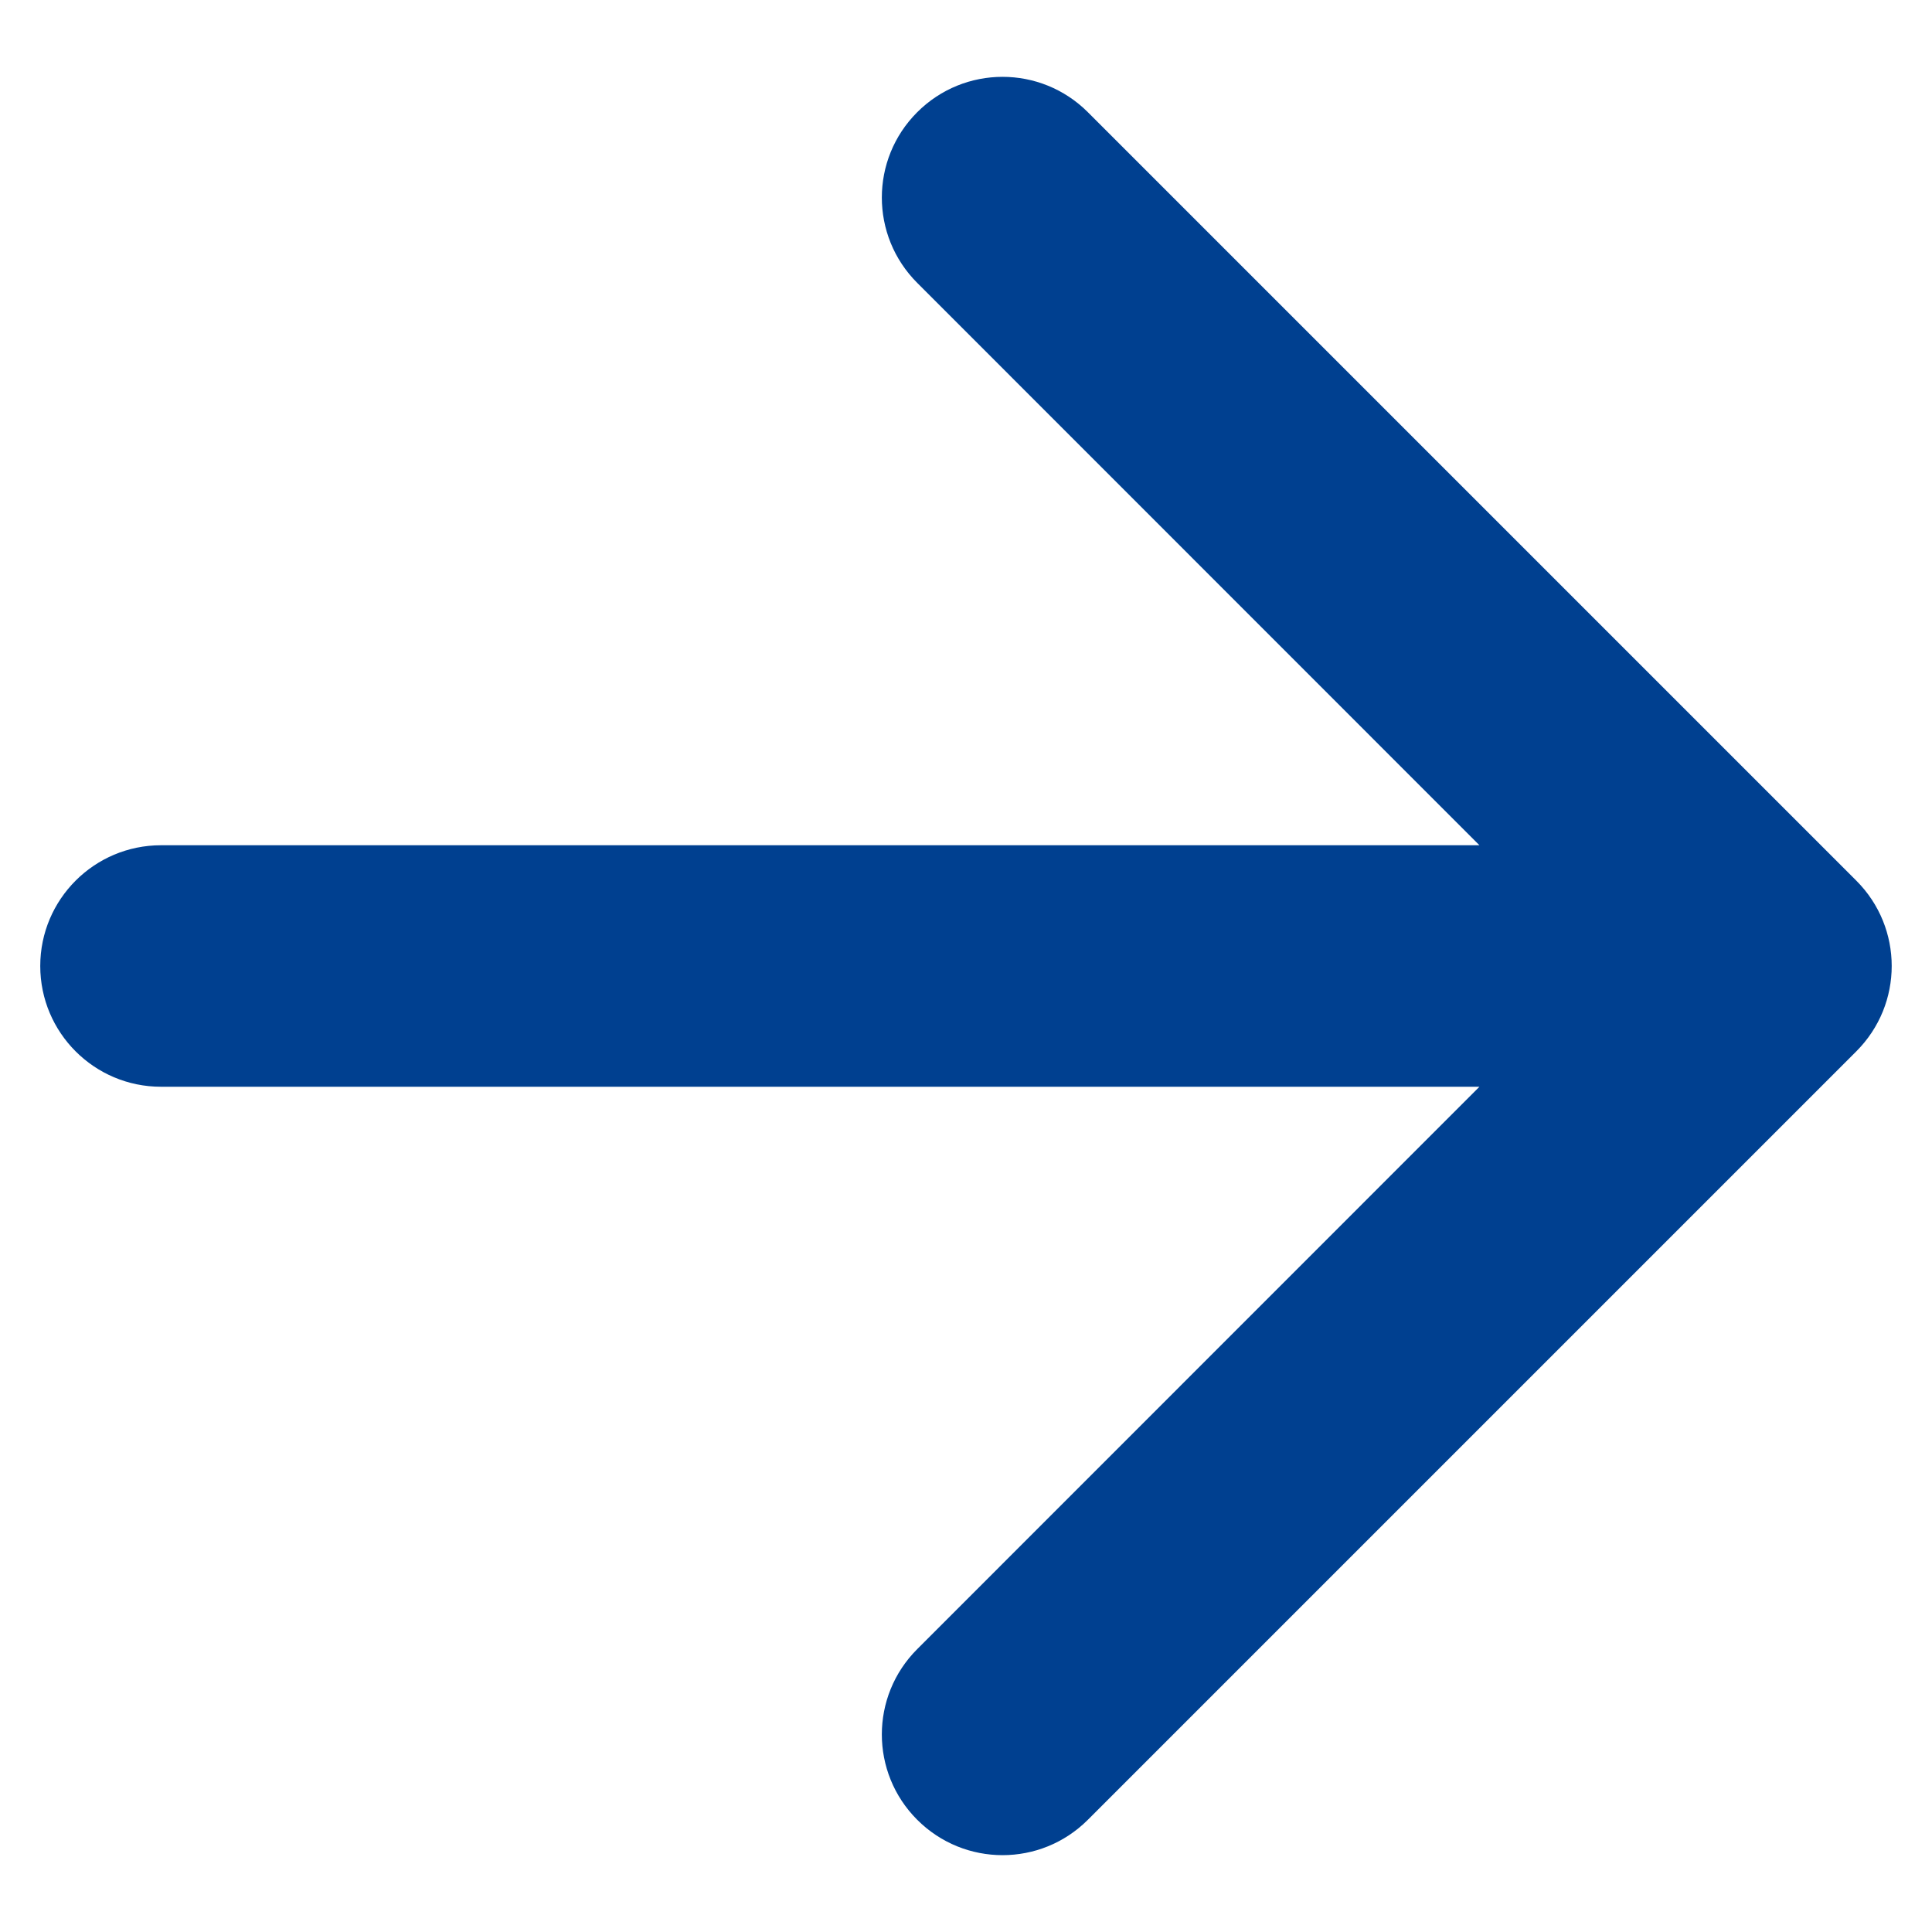 <svg width="12" height="12" viewBox="0 0 12 12" fill="none" xmlns="http://www.w3.org/2000/svg">
<path fill-rule="evenodd" clip-rule="evenodd" d="M6.757 0.697L11.53 5.47C11.823 5.763 11.823 6.237 11.53 6.53L6.757 11.303C6.464 11.596 5.99 11.596 5.697 11.303C5.404 11.01 5.404 10.536 5.697 10.243L9.189 6.75L1 6.75C0.586 6.75 0.25 6.414 0.25 6C0.25 5.586 0.586 5.25 1 5.25L9.189 5.25L5.697 1.757C5.404 1.464 5.404 0.99 5.697 0.697C5.99 0.404 6.464 0.404 6.757 0.697Z" fill="#004090"/>
</svg>
